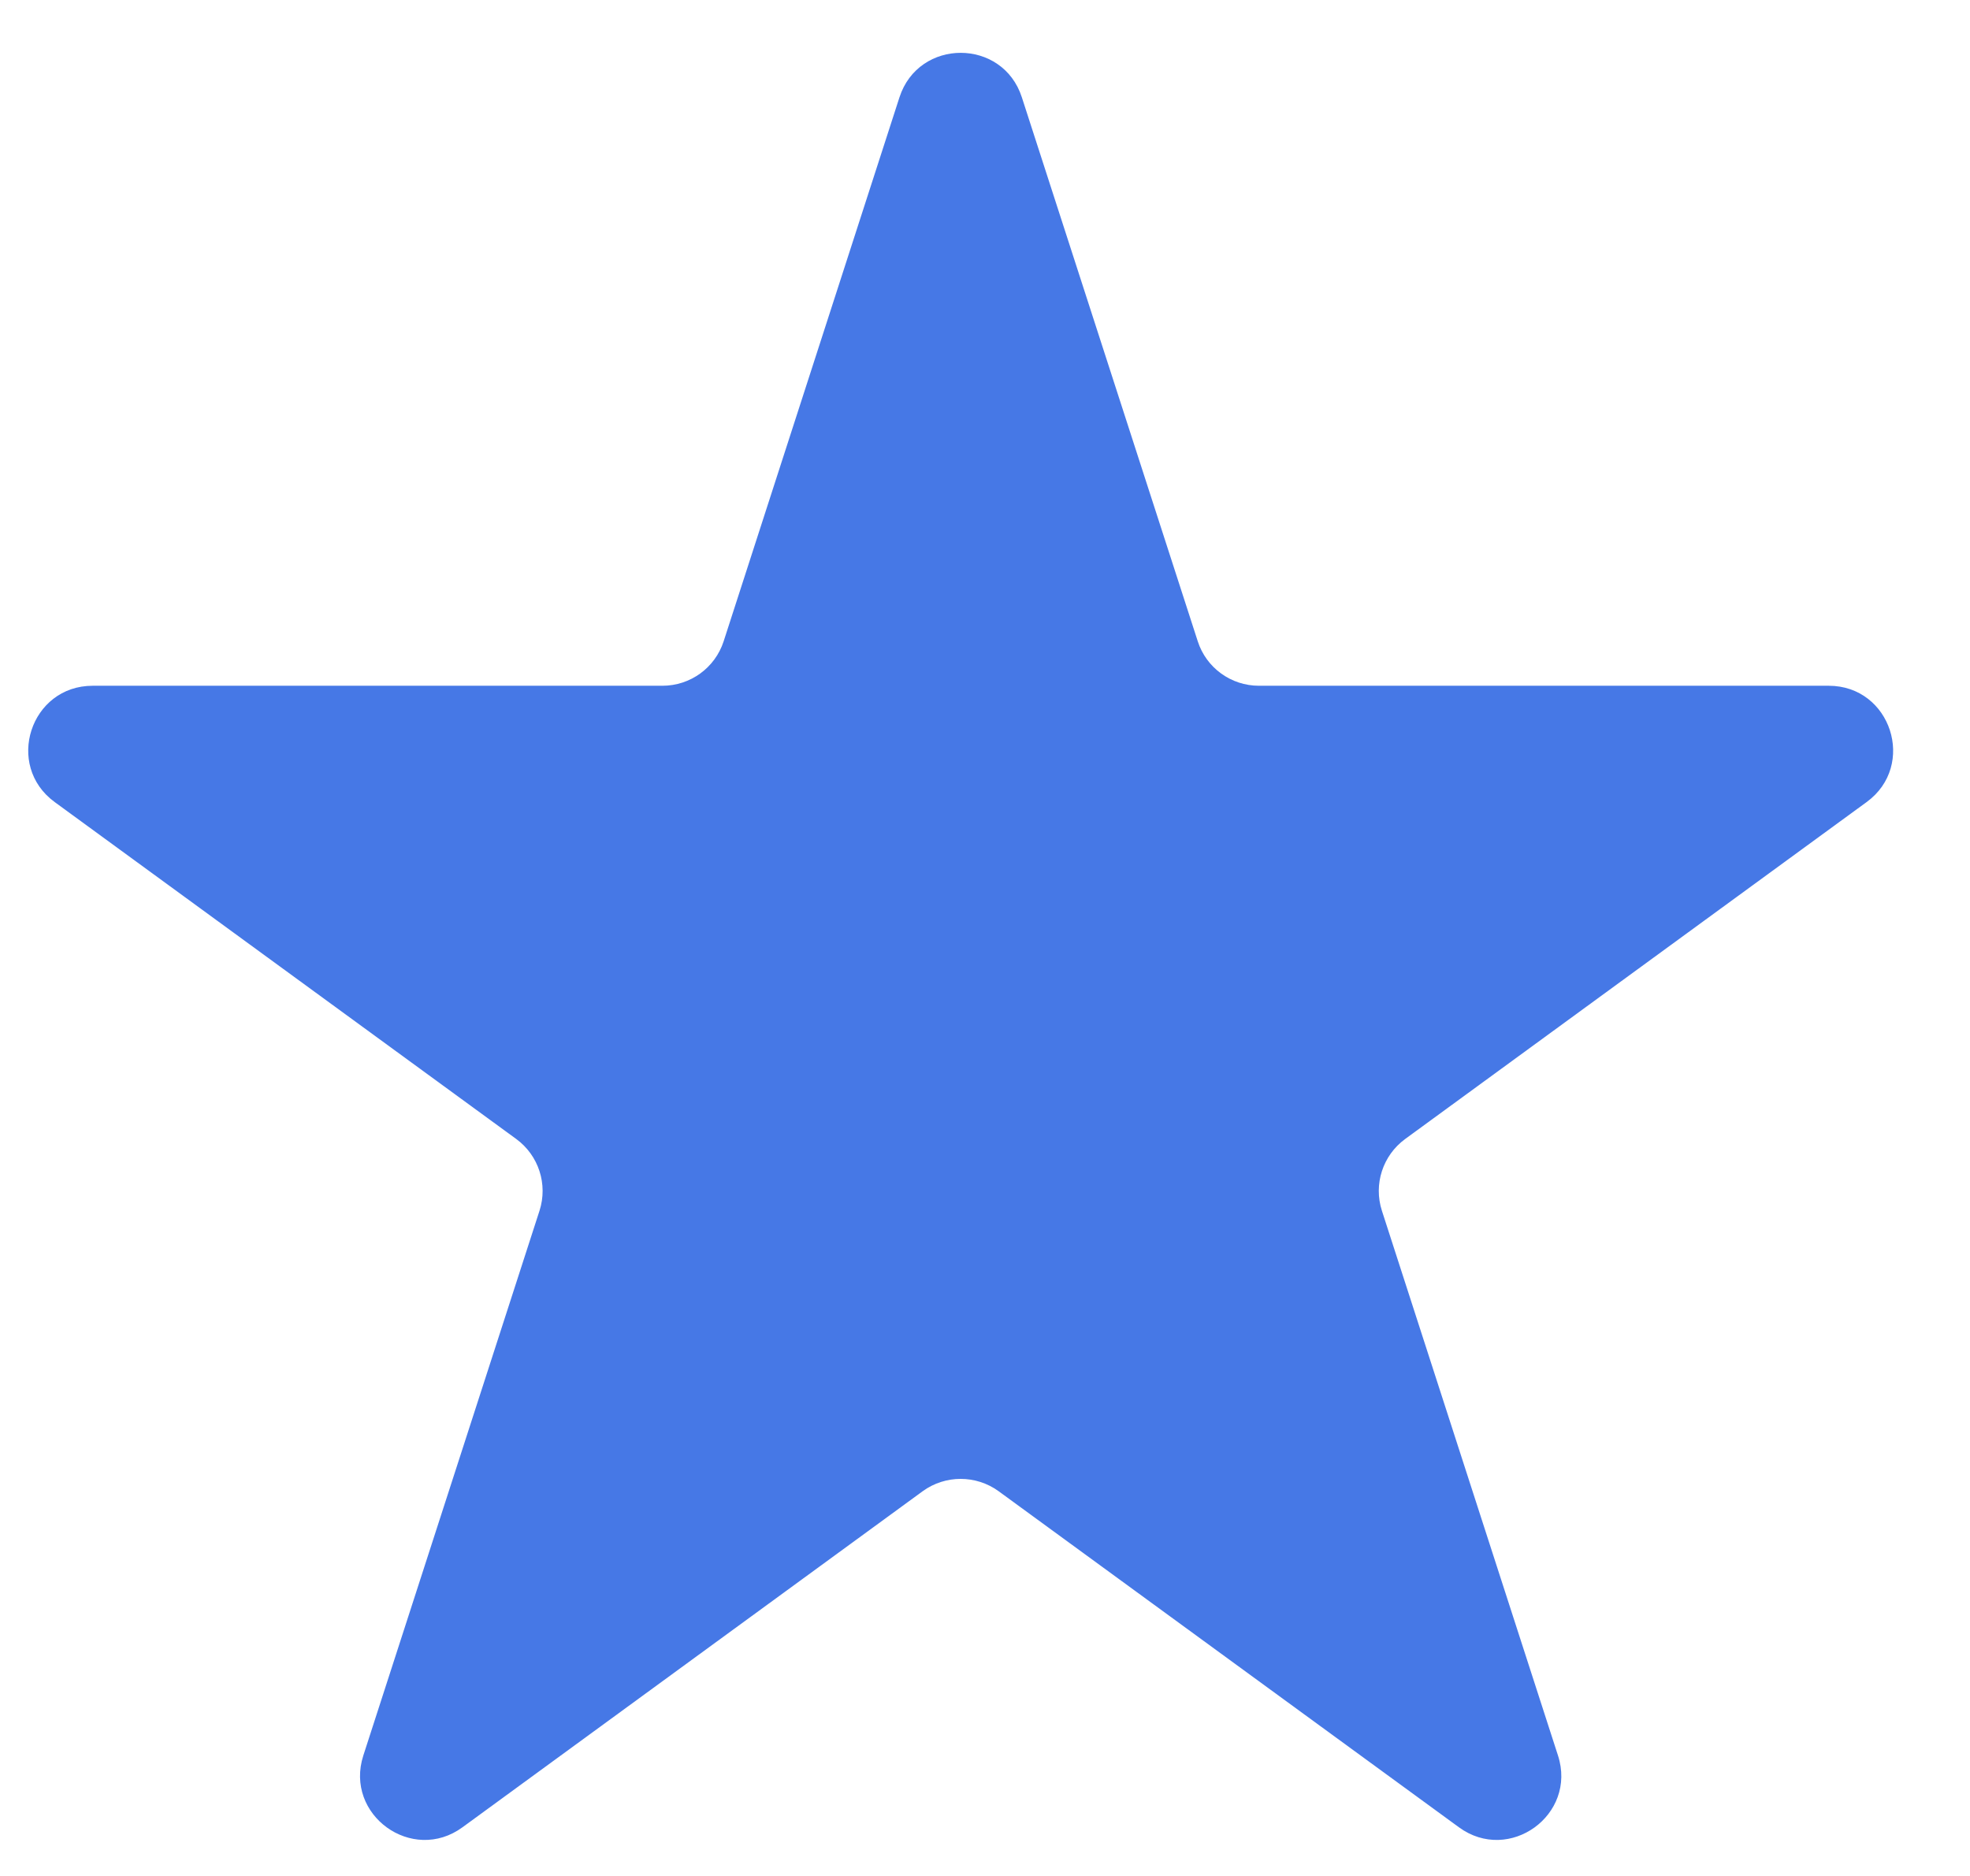 <svg width="21" height="20" viewBox="0 0 21 20" fill="none" xmlns="http://www.w3.org/2000/svg">
<path d="M9.588 1.038C9.793 0.405 10.689 0.405 10.893 1.038L12.768 6.837C12.859 7.12 13.123 7.311 13.42 7.311H19.494C20.157 7.311 20.434 8.16 19.898 8.551L14.979 12.143C14.74 12.318 14.64 12.626 14.731 12.908L16.608 18.716C16.813 19.349 16.088 19.873 15.552 19.481L10.645 15.898C10.404 15.723 10.077 15.723 9.836 15.898L4.93 19.481C4.394 19.873 3.669 19.349 3.873 18.716L5.751 12.908C5.842 12.626 5.742 12.318 5.503 12.143L0.583 8.551C0.048 8.16 0.324 7.311 0.988 7.311H7.061C7.359 7.311 7.622 7.12 7.714 6.837L9.588 1.038Z" fill="#4678E6"/>
</svg>

